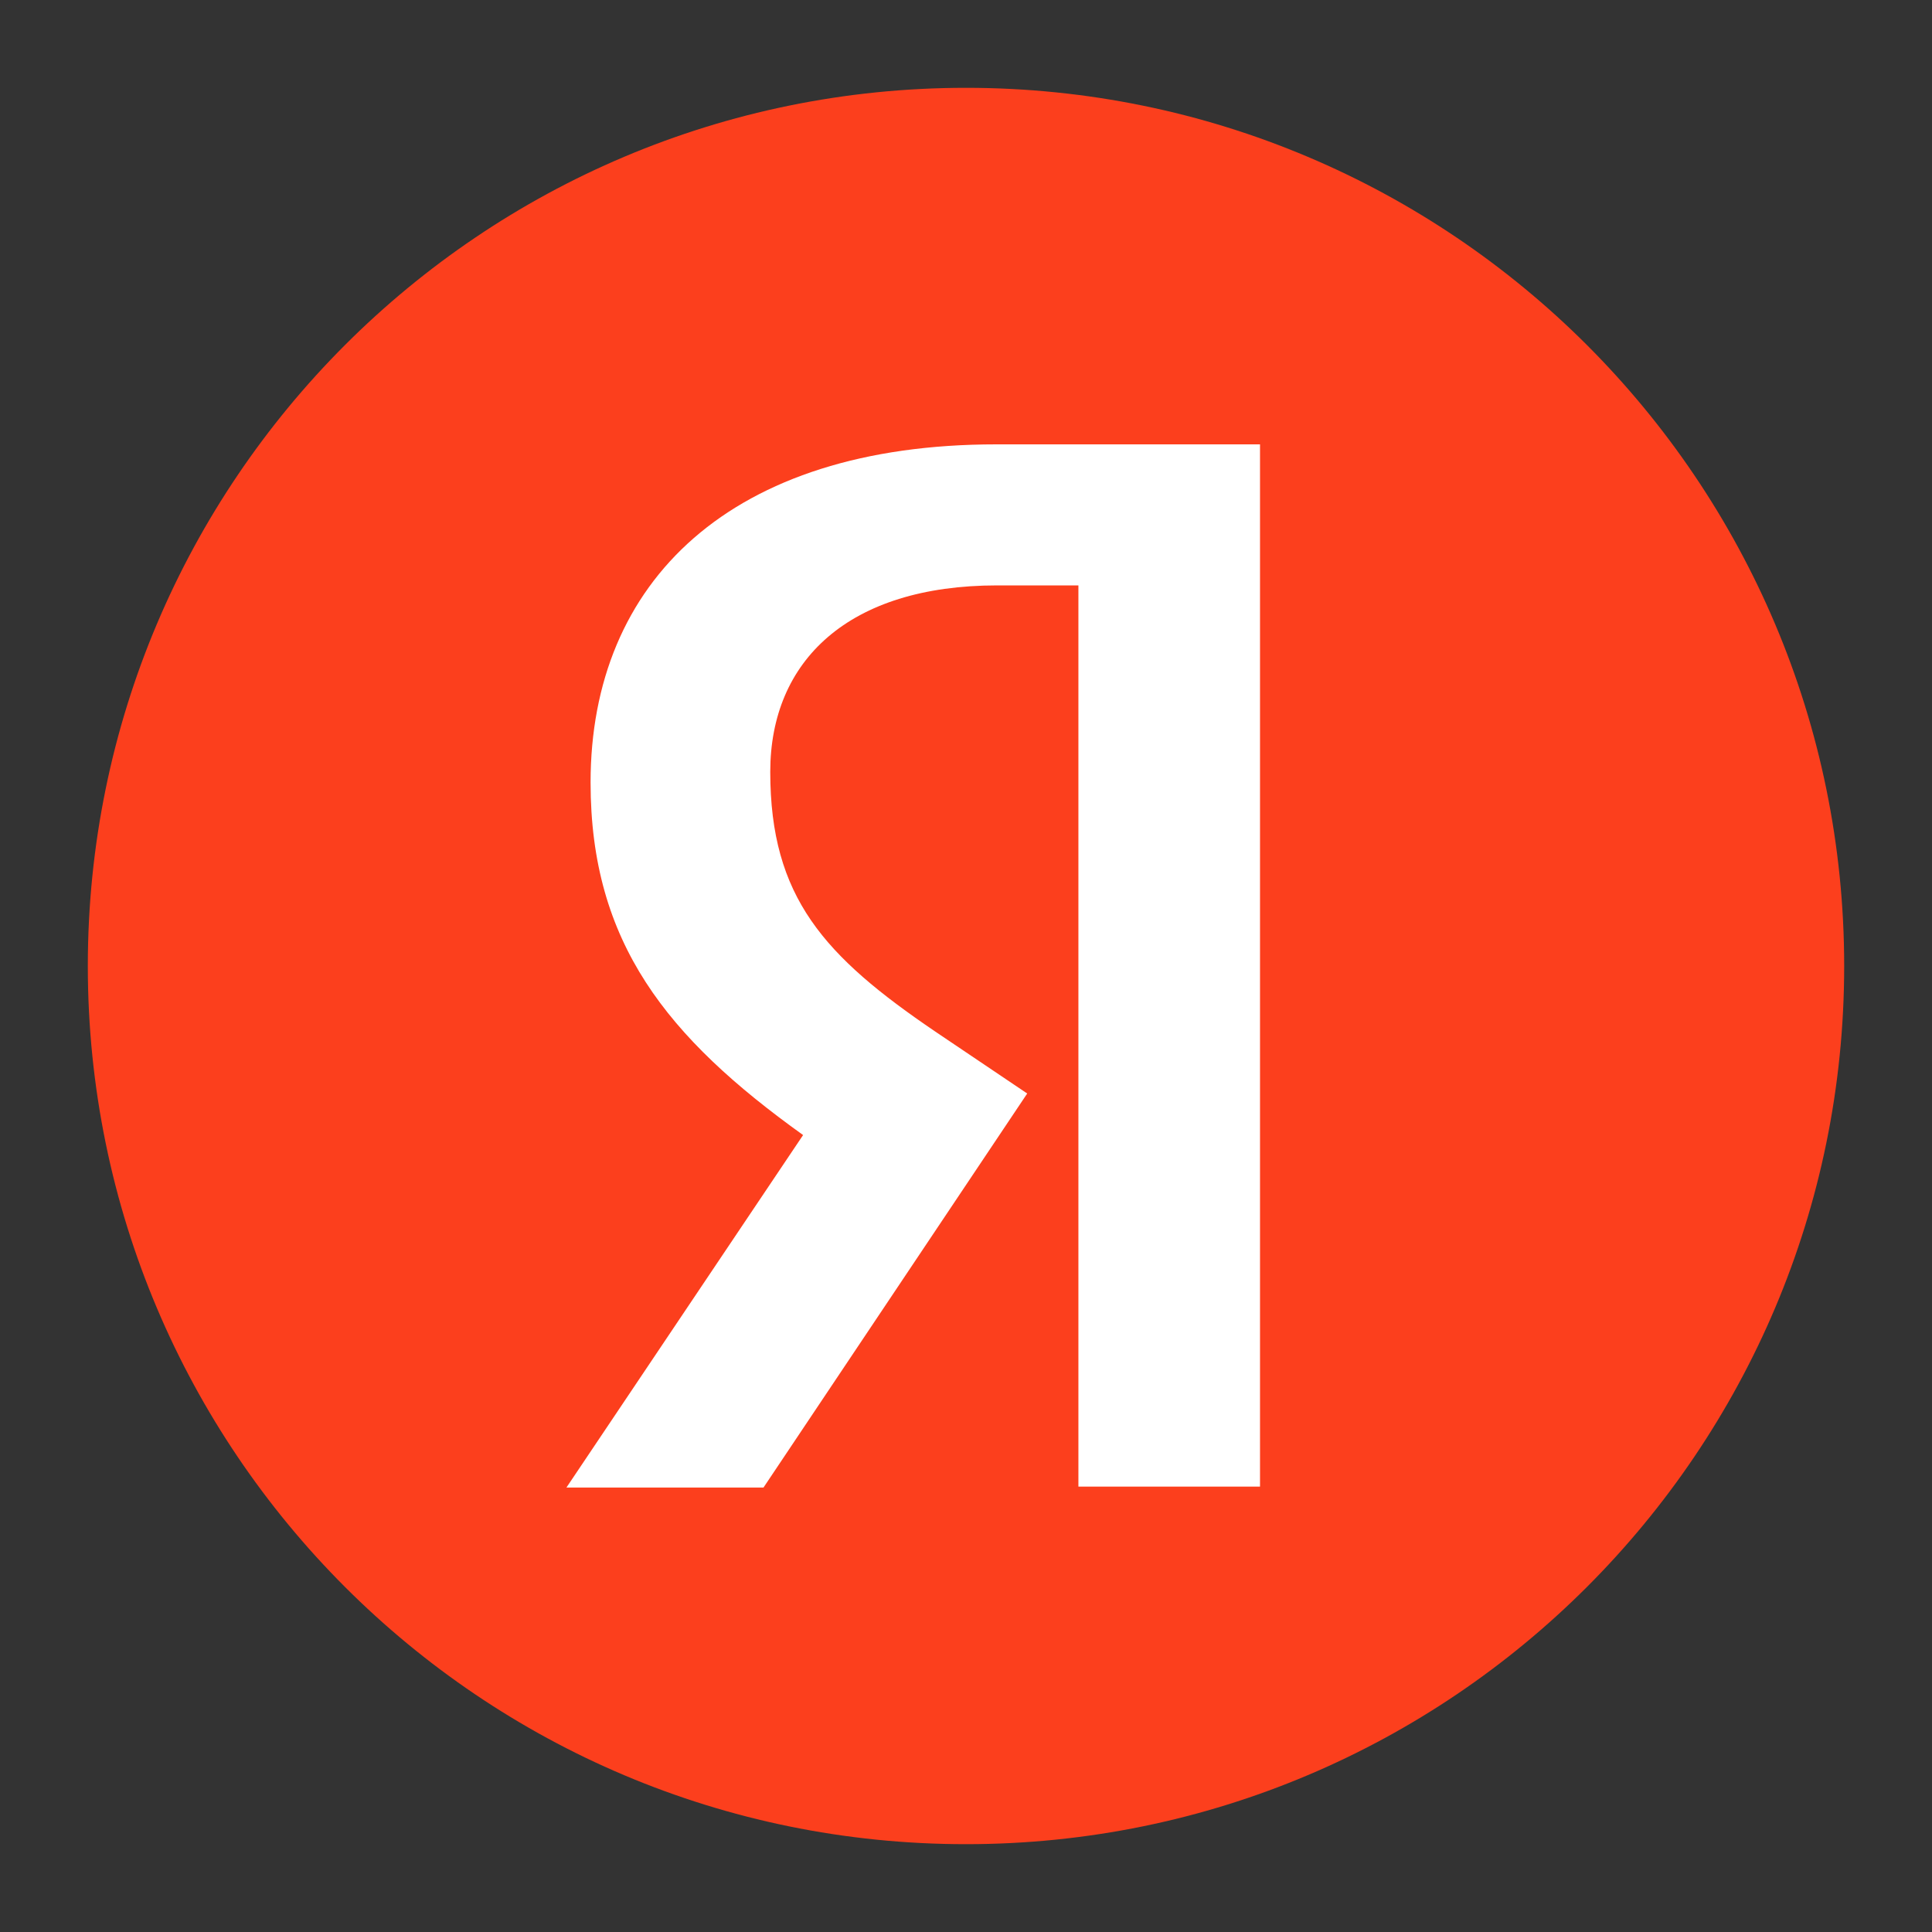 <?xml version="1.0" encoding="UTF-8"?> <svg xmlns="http://www.w3.org/2000/svg" width="22" height="22" viewBox="0 0 22 22" fill="none"><rect x="0" y="0" width="22" height="22" fill="#333333" stroke="none"/><path d="M1 11C1 5.477 5.476 1 11 1C16.522 1 21 5.477 21 11C21 16.523 16.522 21 11 21C5.476 21 1 16.523 1 11Z" fill="#FC3F1D"></path><path d="M12.28 6.666H11.356C9.662 6.666 8.771 7.524 8.771 8.789C8.771 10.219 9.387 10.889 10.652 11.748L11.697 12.452L8.694 16.939H6.45L9.145 12.925C7.595 11.814 6.725 10.735 6.725 8.91C6.725 6.622 8.32 5.06 11.345 5.06H14.348V16.928H12.28V6.666Z" fill="white"></path></svg> 